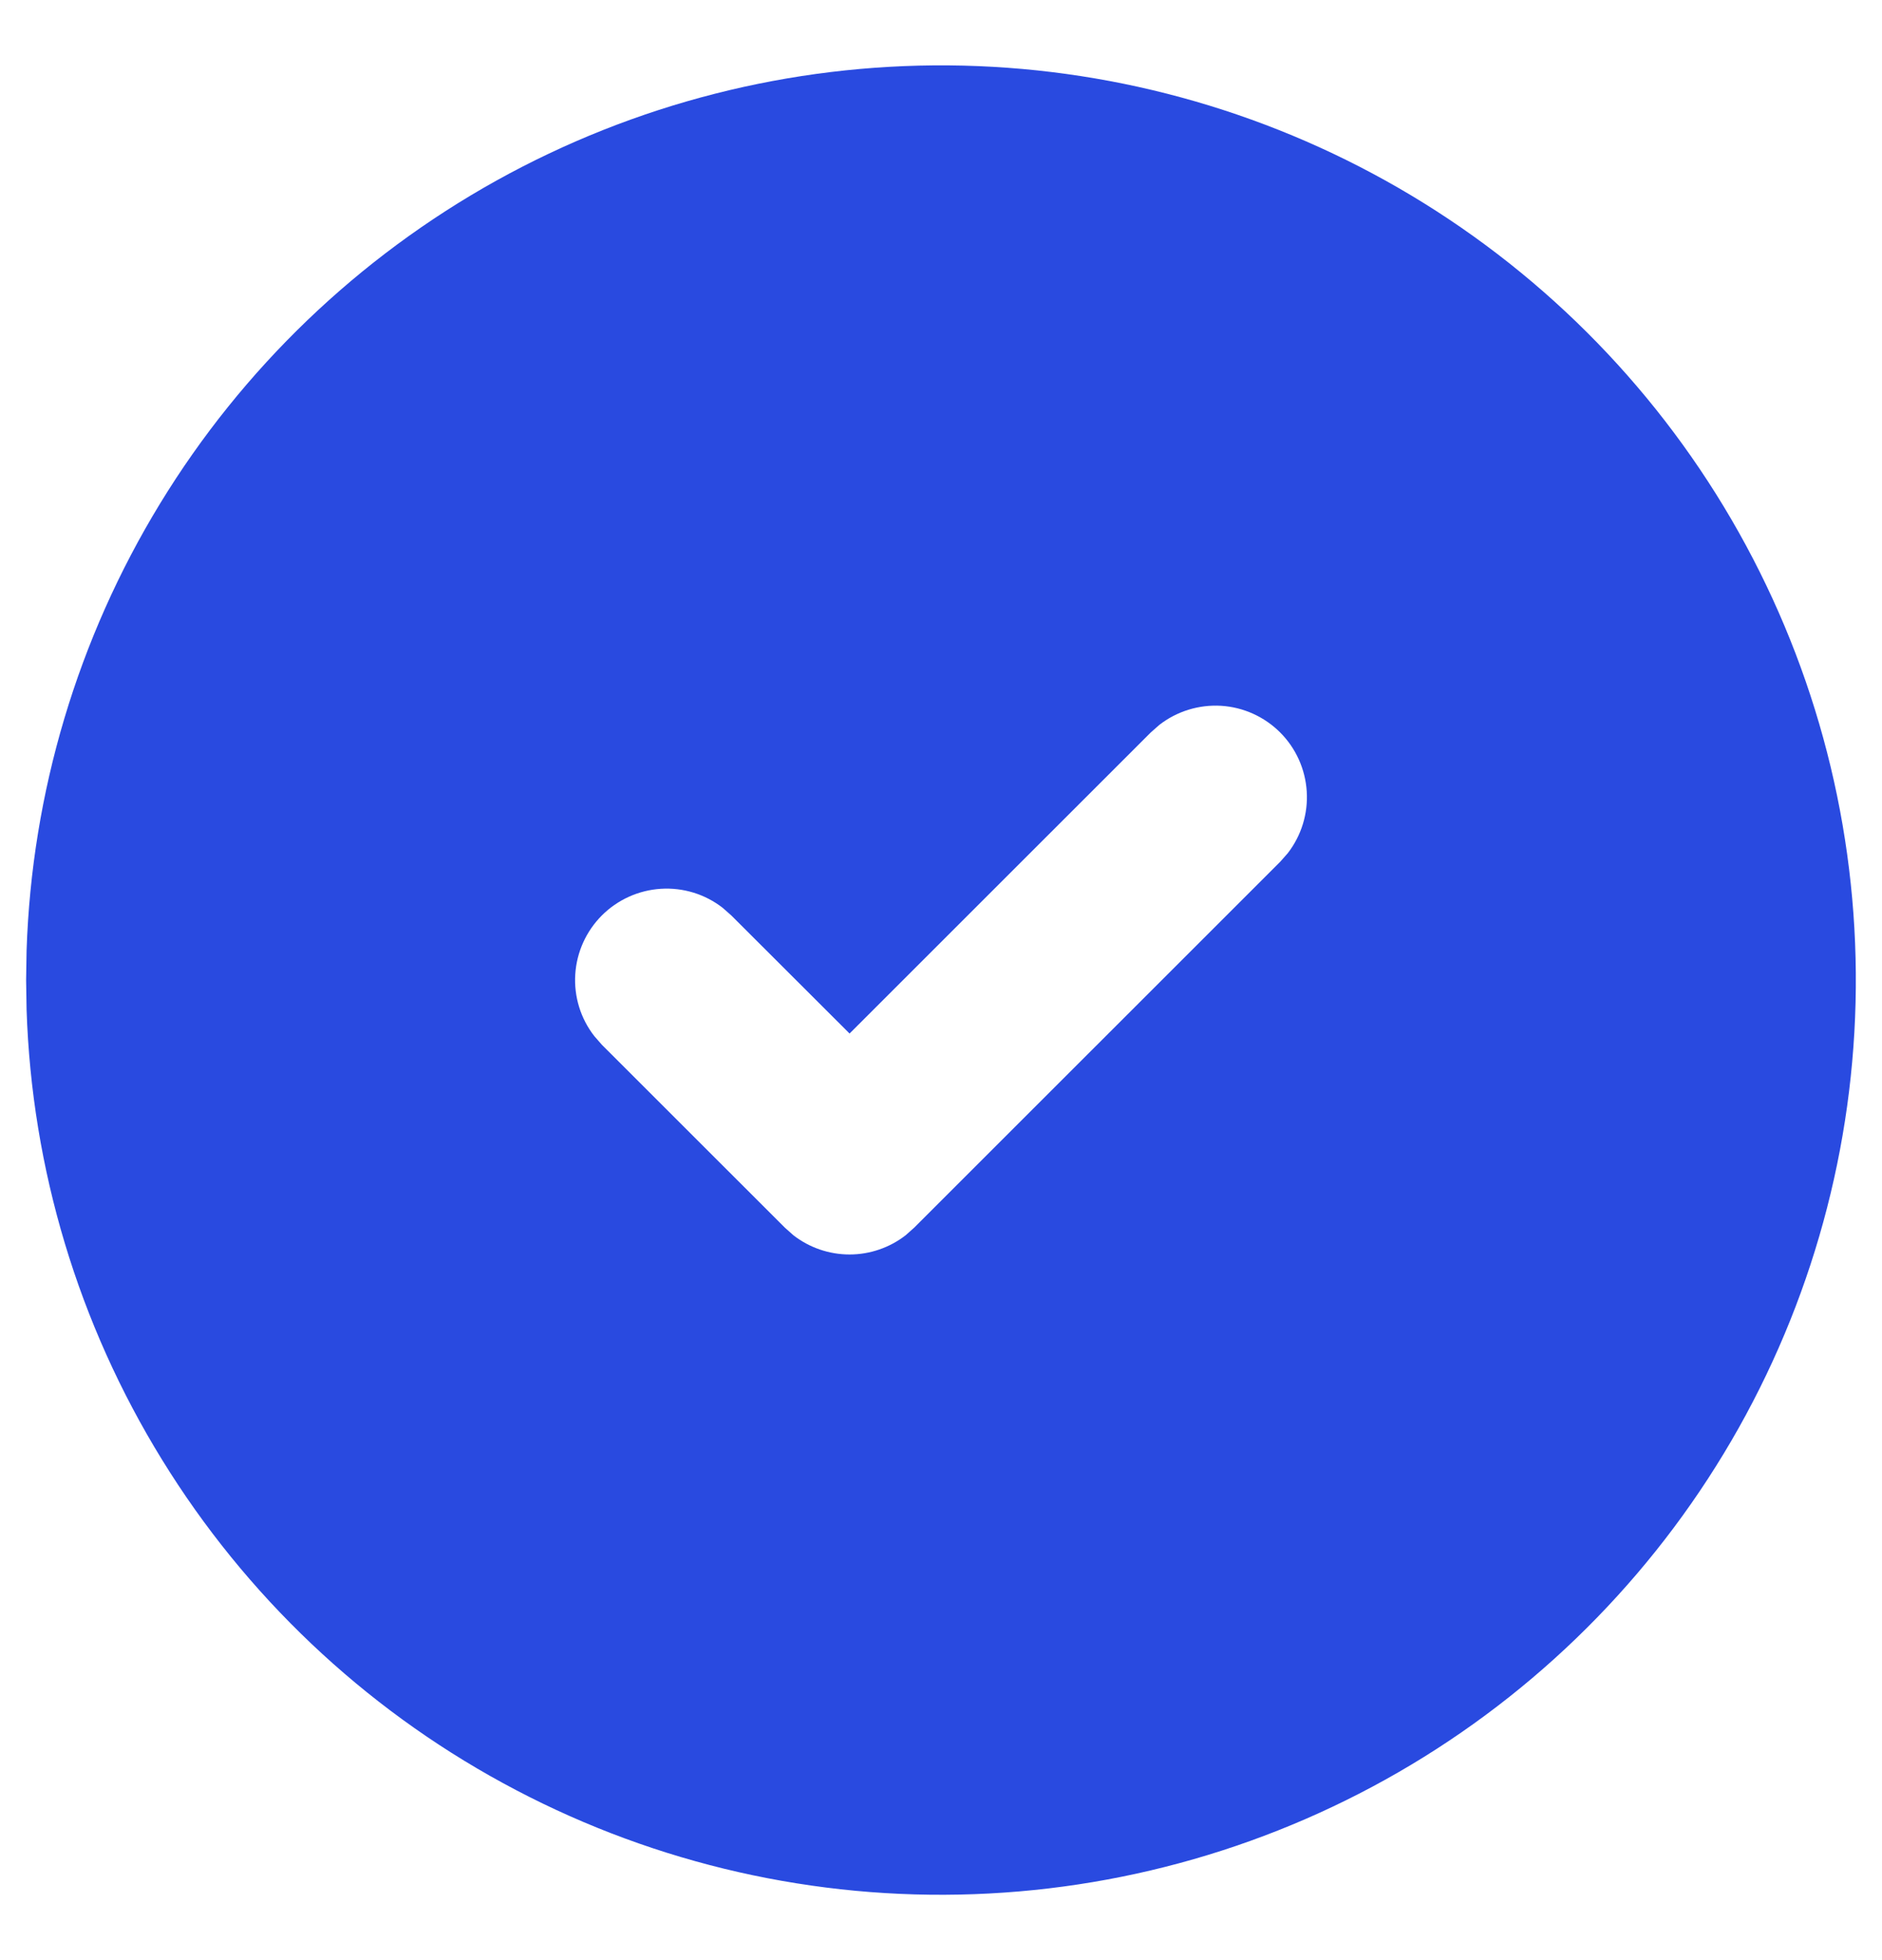 <svg width="24" height="25" viewBox="0 0 24 25" fill="none" xmlns="http://www.w3.org/2000/svg">
<path d="M17.834 2.397C19.593 3.413 21.057 4.871 22.08 6.626C23.103 8.382 23.65 10.374 23.666 12.406C23.683 14.438 23.168 16.439 22.174 18.21C21.179 19.982 19.739 21.464 17.996 22.508C16.253 23.552 14.267 24.123 12.236 24.164C10.204 24.206 8.197 23.715 6.414 22.742C4.63 21.77 3.131 20.348 2.066 18.617C1 16.887 0.405 14.909 0.339 12.878L0.333 12.5L0.339 12.122C0.405 10.107 0.991 8.144 2.041 6.423C3.091 4.702 4.569 3.283 6.331 2.303C8.093 1.324 10.079 0.818 12.095 0.834C14.111 0.85 16.088 1.389 17.834 2.397ZM16.325 9.342C16.124 9.141 15.857 9.02 15.573 9.002C15.29 8.985 15.009 9.071 14.785 9.245L14.675 9.342L10.834 13.182L9.325 11.675L9.215 11.578C8.991 11.404 8.711 11.318 8.427 11.336C8.144 11.354 7.876 11.475 7.676 11.675C7.475 11.876 7.354 12.143 7.336 12.427C7.318 12.71 7.404 12.991 7.579 13.215L7.675 13.325L10.009 15.658L10.118 15.755C10.323 15.914 10.575 16 10.834 16C11.092 16 11.344 15.914 11.549 15.755L11.658 15.658L16.325 10.992L16.422 10.882C16.596 10.657 16.682 10.377 16.664 10.094C16.646 9.81 16.526 9.543 16.325 9.342Z" fill="#294AE0"/>
</svg>
